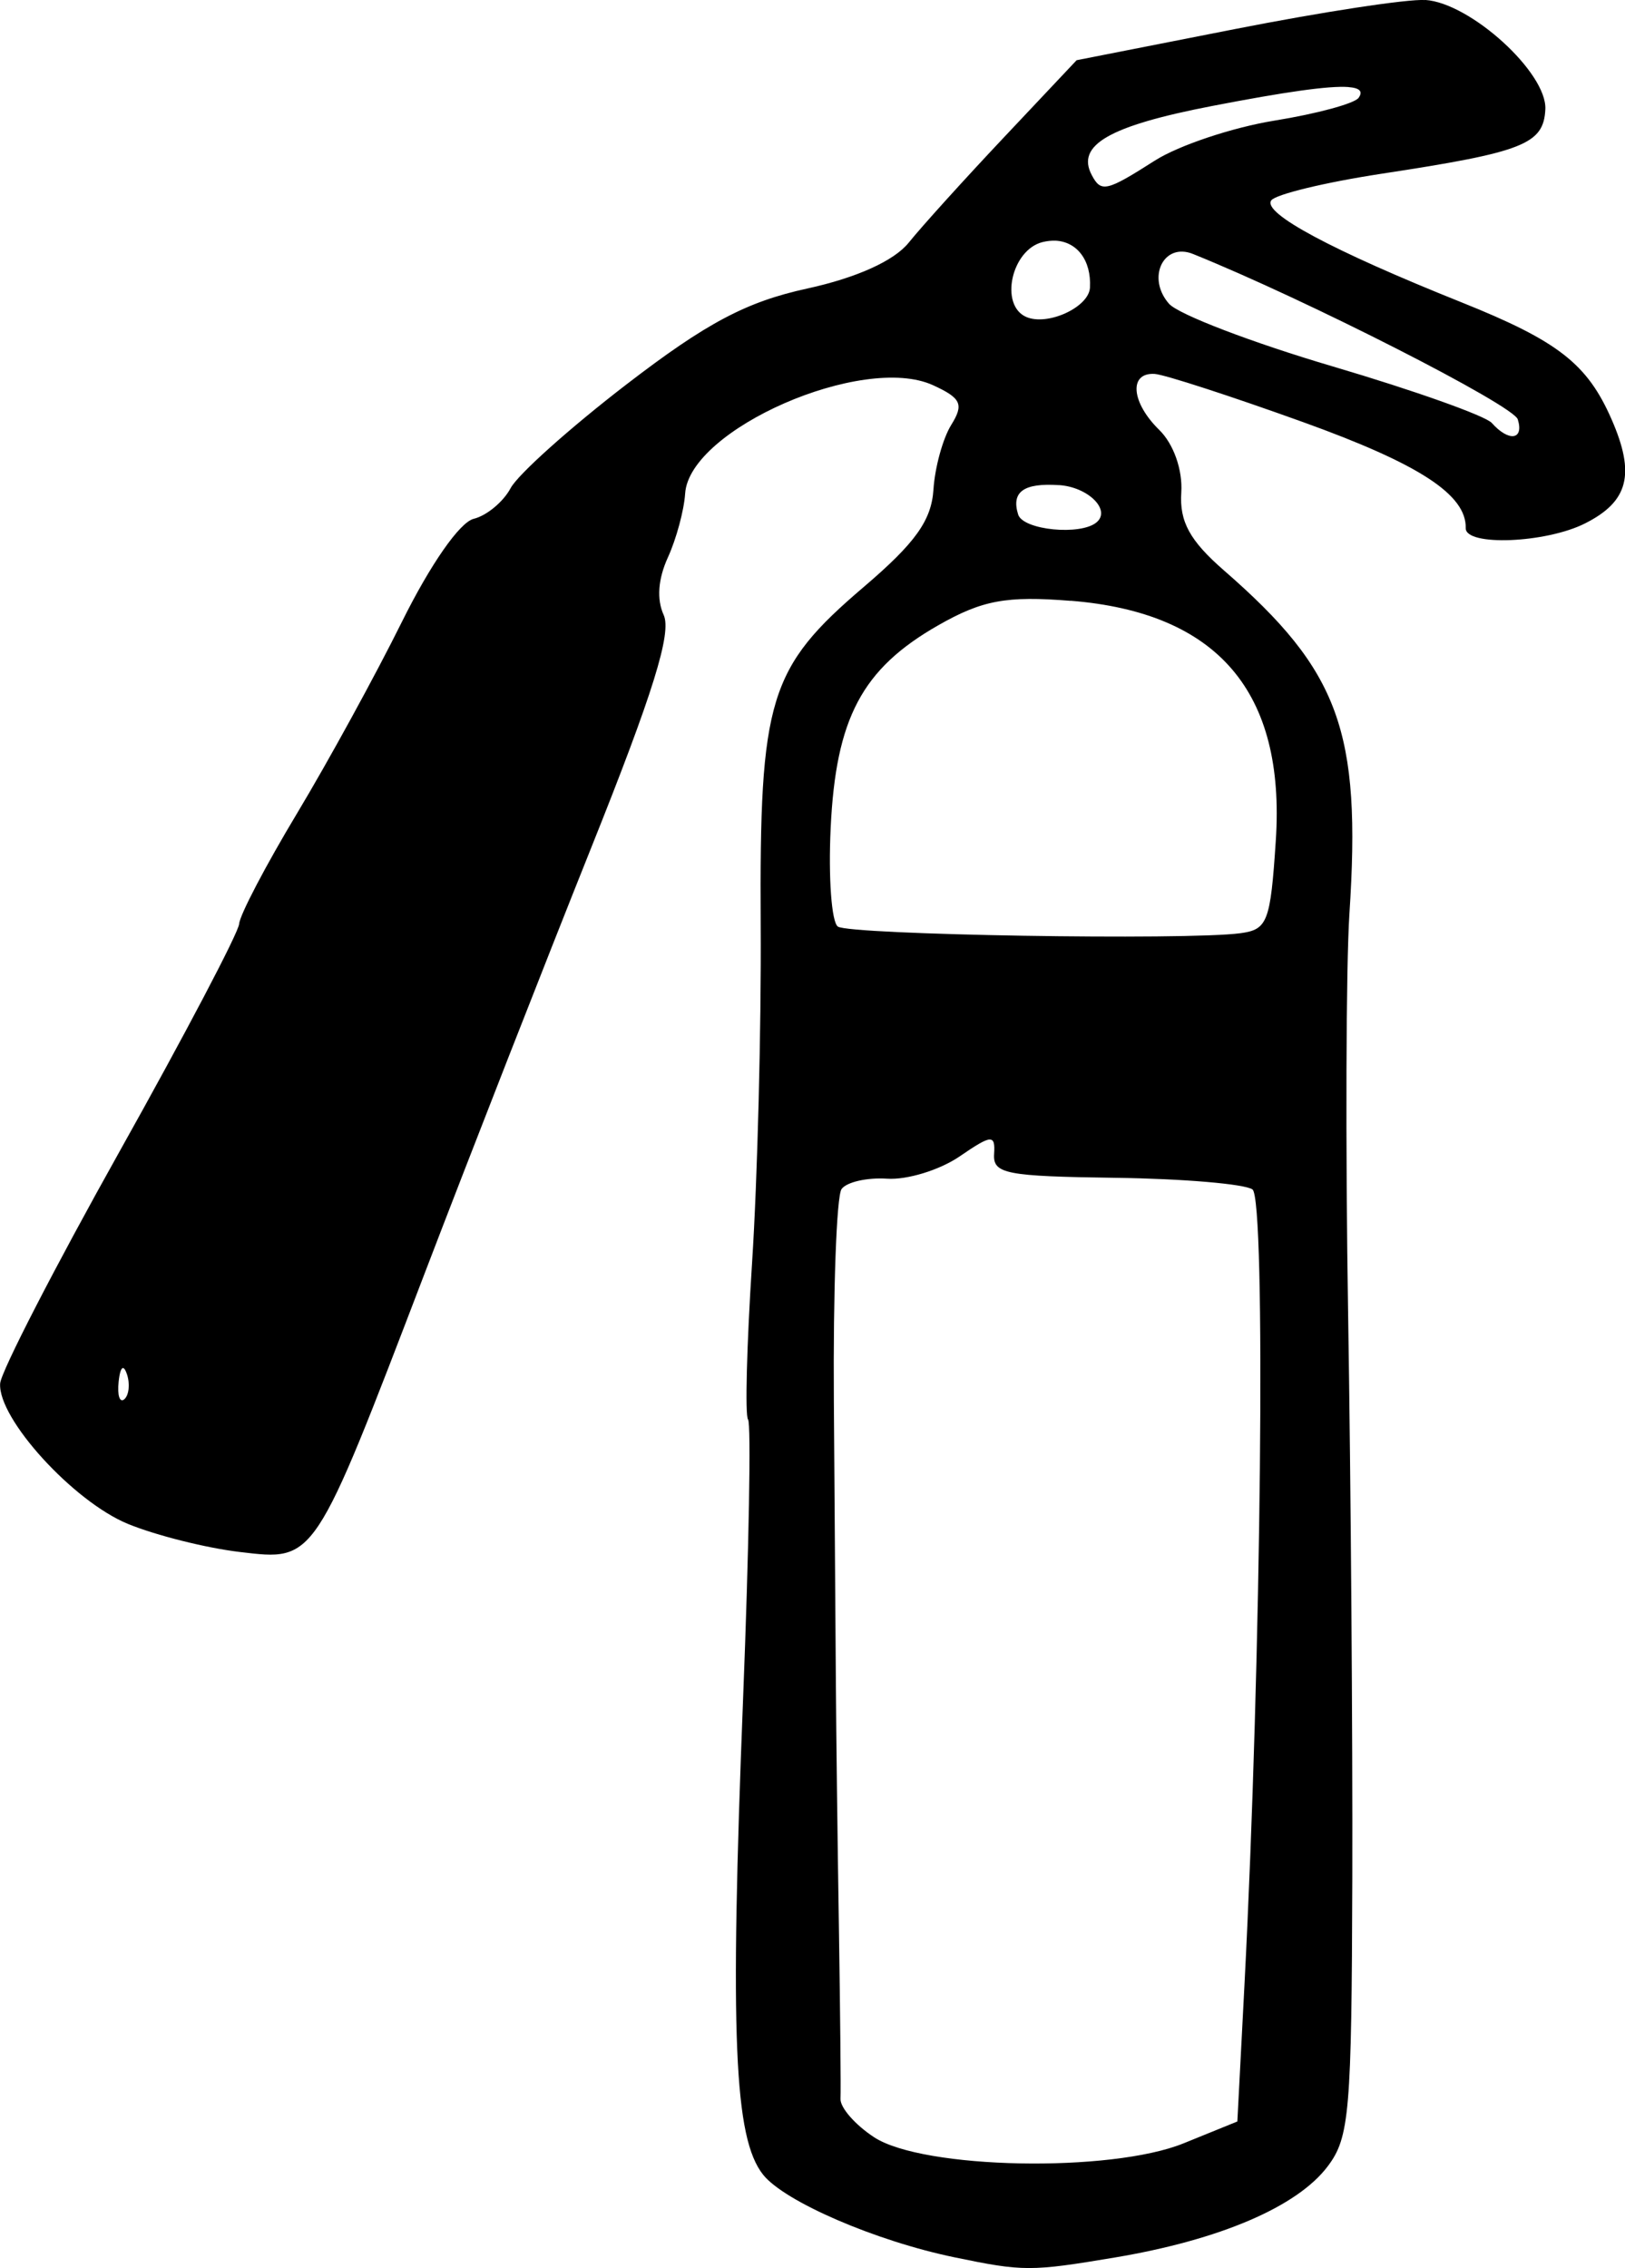 <?xml version="1.0" encoding="UTF-8" standalone="no"?>
<!-- Created with Inkscape (http://www.inkscape.org/) -->

<svg
   width="33.008mm"
   height="46.068mm"
   viewBox="0 0 33.008 46.068"
   version="1.1"
   id="svg223"
   inkscape:version="1.1.2 (b8e25be833, 2022-02-05)"
   sodipodi:docname="etreindre.svg"
   xmlns:inkscape="http://www.inkscape.org/namespaces/inkscape"
   xmlns:sodipodi="http://sodipodi.sourceforge.net/DTD/sodipodi-0.dtd"
   xmlns="http://www.w3.org/2000/svg"
   xmlns:svg="http://www.w3.org/2000/svg">
  <sodipodi:namedview
     id="namedview225"
     pagecolor="#ffffff"
     bordercolor="#666666"
     borderopacity="1.0"
     inkscape:pageshadow="2"
     inkscape:pageopacity="0.0"
     inkscape:pagecheckerboard="0"
     inkscape:document-units="mm"
     showgrid="false"
     fit-margin-top="0"
     fit-margin-left="0"
     fit-margin-right="0"
     fit-margin-bottom="0"
     inkscape:zoom="0.7198092"
     inkscape:cx="-8.3355422"
     inkscape:cy="-6.2516567"
     inkscape:window-width="1226"
     inkscape:window-height="1029"
     inkscape:window-x="613"
     inkscape:window-y="1"
     inkscape:window-maximized="0"
     inkscape:current-layer="layer1" />
  <defs
     id="defs220" />
  <g
     inkscape:label="Calque 1"
     inkscape:groupmode="layer"
     id="layer1"
     transform="translate(-317.778,-146.416)">
    <path
       id="path298-0"
       style="fill:#000000;stroke-width:0.265"
       d="m 346.725,146.417 c -0.358,-0.024 -2.097,0.242 -3.865,0.59 l -3.213,0.632 -1.47,1.56 c -0.809,0.858 -1.682,1.823 -1.94,2.145 -0.296,0.369 -1.057,0.713 -2.06,0.932 -1.241,0.27 -2.048,0.698 -3.674,1.948 -1.146,0.881 -2.205,1.829 -2.353,2.107 -0.148,0.278 -0.486,0.558 -0.75,0.623 -0.284,0.07 -0.879,0.925 -1.457,2.09 -0.537,1.084 -1.497,2.836 -2.131,3.892 -0.635,1.056 -1.164,2.066 -1.176,2.244 -0.012,0.178 -1.103,2.254 -2.424,4.614 -1.321,2.36 -2.415,4.484 -2.431,4.722 -0.049,0.712 1.489,2.4 2.599,2.854 0.57,0.233 1.591,0.489 2.27,0.569 1.536,0.181 1.494,0.245 3.761,-5.678 0.926,-2.418 2.445,-6.301 3.377,-8.629 1.257,-3.14 1.637,-4.36 1.471,-4.725 -0.145,-0.319 -0.114,-0.732 0.086,-1.17 0.17,-0.372 0.328,-0.956 0.35,-1.297 0.086,-1.307 3.616,-2.849 5.035,-2.2 0.572,0.262 0.63,0.388 0.371,0.805 -0.17,0.272 -0.333,0.863 -0.362,1.313 -0.041,0.63 -0.366,1.084 -1.416,1.98 -1.93,1.646 -2.12,2.271 -2.093,6.85 0.013,2.096 -0.066,5.187 -0.175,6.869 -0.109,1.682 -0.146,3.118 -0.082,3.191 0.064,0.073 0.019,2.626 -0.101,5.672 -0.27,6.861 -0.183,8.923 0.406,9.666 0.434,0.547 2.286,1.348 3.888,1.679 1.398,0.29 1.549,0.29 3.256,0.004 2.135,-0.358 3.707,-1.031 4.326,-1.853 0.442,-0.587 0.485,-1.096 0.499,-5.863 0.008,-2.871 -0.03,-8.017 -0.085,-11.434 -0.055,-3.417 -0.043,-7.08 0.026,-8.139 0.244,-3.716 -0.2,-4.934 -2.547,-6.977 -0.695,-0.605 -0.907,-0.992 -0.868,-1.584 0.03,-0.457 -0.156,-0.986 -0.447,-1.27 -0.573,-0.56 -0.623,-1.172 -0.092,-1.138 0.199,0.013 1.554,0.453 3.011,0.978 2.365,0.852 3.321,1.475 3.306,2.154 -0.009,0.372 1.628,0.307 2.426,-0.097 0.881,-0.445 1.022,-1 0.538,-2.109 -0.494,-1.131 -1.086,-1.593 -3.052,-2.381 -2.625,-1.051 -4.046,-1.812 -3.863,-2.069 0.088,-0.124 1.096,-0.367 2.24,-0.542 2.885,-0.439 3.293,-0.6 3.328,-1.309 0.037,-0.742 -1.522,-2.161 -2.44,-2.221 z m -1.557,1.768 c 0.237,0.018 0.297,0.091 0.206,0.219 -0.082,0.115 -0.849,0.323 -1.703,0.461 -0.854,0.138 -1.95,0.504 -2.435,0.813 -0.983,0.627 -1.092,0.653 -1.281,0.295 -0.324,-0.61 0.354,-1 2.443,-1.404 1.49,-0.288 2.375,-0.414 2.77,-0.385 z m -5.955,3.119 c 0.439,0.019 0.735,0.396 0.705,0.954 -0.021,0.398 -0.86,0.784 -1.294,0.596 -0.548,-0.238 -0.302,-1.365 0.332,-1.521 0.09,-0.022 0.176,-0.031 0.257,-0.028 z m 2.587,0.223 c 0.066,0.003 0.137,0.017 0.212,0.048 2.303,0.929 6.506,3.07 6.596,3.359 0.13,0.418 -0.182,0.462 -0.528,0.073 -0.129,-0.145 -1.579,-0.661 -3.223,-1.146 -1.643,-0.485 -3.143,-1.059 -3.333,-1.275 -0.405,-0.462 -0.187,-1.075 0.275,-1.059 z m -2.51,4.742 c 0.585,0.038 1.056,0.499 0.767,0.752 -0.318,0.279 -1.499,0.164 -1.598,-0.155 -0.143,-0.461 0.112,-0.644 0.831,-0.596 z m 0.235,2.349 c 2.987,0.239 4.366,1.85 4.168,4.868 -0.109,1.659 -0.167,1.81 -0.72,1.885 -1.097,0.147 -7.939,0.034 -8.176,-0.135 -0.128,-0.091 -0.194,-0.992 -0.146,-2.002 0.105,-2.23 0.637,-3.233 2.181,-4.115 0.898,-0.513 1.388,-0.604 2.694,-0.499 z m -1.651,10.944 c 0.097,-0.007 0.11,0.092 0.097,0.293 -0.026,0.403 0.238,0.454 2.467,0.484 1.373,0.018 2.624,0.125 2.781,0.236 0.275,0.196 0.181,9.539 -0.163,16.163 l -0.144,2.768 -1.09,0.443 c -1.481,0.602 -5.296,0.528 -6.289,-0.123 -0.385,-0.252 -0.691,-0.603 -0.682,-0.78 0.009,-0.177 -0.006,-1.755 -0.033,-3.507 -0.028,-1.752 -0.055,-3.961 -0.061,-4.909 -0.006,-0.948 -0.025,-3.542 -0.041,-5.763 -0.016,-2.221 0.054,-4.156 0.156,-4.299 0.102,-0.143 0.518,-0.238 0.926,-0.211 0.407,0.027 1.07,-0.177 1.473,-0.453 0.325,-0.223 0.507,-0.336 0.605,-0.343 z m -17.598,4.641 c 0.025,0 0.053,0.041 0.082,0.129 0.064,0.196 0.039,0.422 -0.054,0.504 -0.093,0.082 -0.146,-0.078 -0.116,-0.356 0.019,-0.182 0.051,-0.276 0.088,-0.278 z" />
  </g>
</svg>
